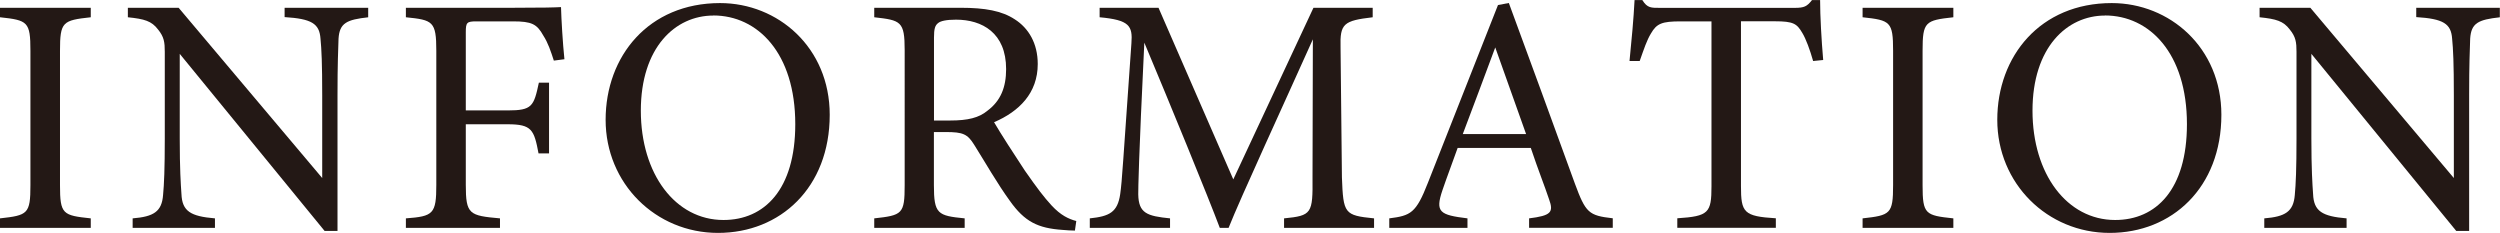 <?xml version="1.0" encoding="UTF-8"?>
<svg id="_レイヤー_2" data-name="レイヤー 2" xmlns="http://www.w3.org/2000/svg" viewBox="0 0 292.51 27.25">
  <defs>
    <style>
      .cls-1 {
        fill: #231815;
        stroke-width: 0px;
      }
    </style>
  </defs>
  <g id="_レイヤー_4" data-name="レイヤー 4">
    <g>
      <path class="cls-1" d="M0,26.66v-1.11c3.25-.36,3.56-.51,3.56-3.88V5.94c0-3.41-.32-3.57-3.56-3.92V.91h10.62v1.11c-3.29.36-3.6.52-3.6,3.92v15.73c0,3.41.32,3.53,3.6,3.88v1.11H0Z"/>
      <path class="cls-1" d="M43.1,2.02c-2.54.28-3.37.67-3.49,2.5-.04,1.27-.12,2.93-.12,6.62v15.88h-1.51L21.03,6.3v9.9c0,3.56.12,5.35.2,6.5.08,2.02,1.07,2.61,3.92,2.85v1.11h-9.63v-1.11c2.46-.2,3.41-.79,3.56-2.73.12-1.27.2-3.05.2-6.65V6.06c0-1.11-.08-1.74-.79-2.61-.75-.99-1.58-1.23-3.53-1.43V.91h5.94l16.8,19.92v-9.71c0-3.68-.08-5.39-.2-6.58-.12-1.78-1.03-2.34-4.2-2.54V.91h9.78v1.11Z"/>
      <path class="cls-1" d="M64.8,7.09c-.36-1.11-.67-2.06-1.23-2.93-.75-1.35-1.35-1.66-3.56-1.66h-4.24c-1.15,0-1.27.12-1.27,1.27v9.15h4.91c2.85,0,3.05-.48,3.64-3.25h1.19v8.28h-1.23c-.52-2.77-.79-3.41-3.6-3.41h-4.91v7.09c0,3.45.4,3.6,4,3.92v1.11h-11.01v-1.11c3.21-.24,3.56-.51,3.56-3.92V5.94c0-3.45-.4-3.6-3.56-3.92V.91h12.56c3.56,0,4.91-.04,5.59-.08.04,1.43.2,4.2.4,6.1l-1.23.16Z"/>
      <path class="cls-1" d="M84.25.36c6.77,0,12.83,5.19,12.83,13.07,0,8.52-5.78,13.82-13.07,13.82s-13.15-5.78-13.15-13.23S75.89.36,84.25.36ZM83.46,1.82c-4.44,0-8.48,3.72-8.48,11.13s4.04,12.79,9.67,12.79c4.79,0,8.4-3.56,8.4-11.21,0-8.32-4.4-12.72-9.59-12.72Z"/>
      <path class="cls-1" d="M125.8,26.98c-.52,0-.95-.04-1.47-.08-2.89-.2-4.44-.95-6.18-3.41-1.47-2.02-2.89-4.52-4.16-6.54-.79-1.27-1.31-1.5-3.33-1.5h-1.39v6.22c0,3.37.44,3.57,3.6,3.88v1.11h-10.58v-1.11c3.29-.36,3.56-.51,3.56-3.88V5.86c0-3.37-.44-3.49-3.56-3.84V.91h10.1c2.89,0,4.83.36,6.34,1.35,1.62,1.03,2.69,2.81,2.69,5.23,0,3.41-2.18,5.55-5.11,6.81.71,1.23,2.42,3.88,3.6,5.66,1.47,2.1,2.22,3.09,3.13,4.08,1.07,1.15,1.98,1.58,2.89,1.82l-.16,1.11ZM111.18,14.1c2.06,0,3.37-.32,4.36-1.15,1.54-1.15,2.18-2.73,2.18-4.87,0-4.24-2.81-5.78-5.86-5.78-1.15,0-1.82.16-2.1.4-.36.28-.48.67-.48,1.7v9.7h1.9Z"/>
      <path class="cls-1" d="M150.24,26.66v-1.11c3.25-.32,3.37-.55,3.33-4.79l.04-16.16c-3.25,7.25-8.48,18.58-9.86,22.06h-1.03c-1.35-3.6-5.82-14.5-8.83-21.67-.67,13.86-.71,16.99-.71,17.75.04,2.22,1.03,2.54,3.72,2.81v1.11h-9.39v-1.11c2.3-.24,3.25-.71,3.56-2.85.24-1.74.28-3.17,1.31-17.63.16-2.06-.24-2.73-3.72-3.05V.91h6.89l8.75,20.08L153.68.91h6.93v1.11c-3.41.4-3.84.75-3.76,3.53l.16,15.21c.16,4.24.28,4.44,3.76,4.79v1.11h-10.54Z"/>
      <path class="cls-1" d="M178.91,26.66v-1.11c2.57-.32,2.89-.71,2.34-2.22-.51-1.54-1.31-3.53-2.14-6.02h-8.56c-.63,1.78-1.23,3.33-1.78,4.95-.87,2.57-.32,2.89,2.93,3.29v1.11h-9.15v-1.11c2.5-.32,3.13-.59,4.52-4.16L175.27.59l1.27-.24c2.5,6.77,5.23,14.26,7.72,21.11,1.27,3.45,1.62,3.76,4.44,4.08v1.11h-9.78ZM174.95,5.55c-1.27,3.41-2.61,7.01-3.8,10.14h7.41l-3.61-10.14Z"/>
      <path class="cls-1" d="M212.14,7.13c-.36-1.27-.83-2.57-1.27-3.29-.63-1.07-1.03-1.35-3.21-1.35h-3.96v19.29c0,3.09.32,3.53,4.08,3.76v1.11h-11.53v-1.11c3.68-.24,4-.63,4-3.76V2.5h-3.6c-2.18,0-2.81.24-3.49,1.43-.48.79-.79,1.74-1.31,3.21h-1.19c.24-2.42.48-4.91.59-7.13h.91c.59.95,1.03.91,2.14.91h15.69c1.11,0,1.43-.16,2.02-.91h.95c0,1.86.16,4.71.36,7.01l-1.19.12Z"/>
      <path class="cls-1" d="M217.93,26.66v-1.11c3.25-.36,3.57-.51,3.57-3.88V5.94c0-3.41-.32-3.57-3.57-3.92V.91h10.62v1.11c-3.29.36-3.6.52-3.6,3.92v15.73c0,3.41.32,3.53,3.6,3.88v1.11h-10.62Z"/>
      <path class="cls-1" d="M247.08.36c6.77,0,12.83,5.19,12.83,13.07,0,8.52-5.78,13.82-13.07,13.82s-13.15-5.78-13.15-13.23S238.72.36,247.08.36ZM246.29,1.82c-4.44,0-8.48,3.72-8.48,11.13s4.04,12.79,9.67,12.79c4.79,0,8.4-3.56,8.4-11.21,0-8.32-4.4-12.72-9.59-12.72Z"/>
      <path class="cls-1" d="M292.51,2.02c-2.54.28-3.37.67-3.49,2.5-.04,1.27-.12,2.93-.12,6.62v15.88h-1.51l-16.95-20.72v9.9c0,3.56.12,5.35.2,6.5.08,2.02,1.07,2.61,3.92,2.85v1.11h-9.63v-1.11c2.46-.2,3.41-.79,3.57-2.73.12-1.27.2-3.05.2-6.65V6.06c0-1.11-.08-1.74-.79-2.61-.75-.99-1.58-1.23-3.53-1.43V.91h5.94l16.79,19.92v-9.71c0-3.68-.08-5.39-.2-6.58-.12-1.78-1.03-2.34-4.2-2.54V.91h9.78v1.11Z"/>
    </g>
  </g>
</svg>